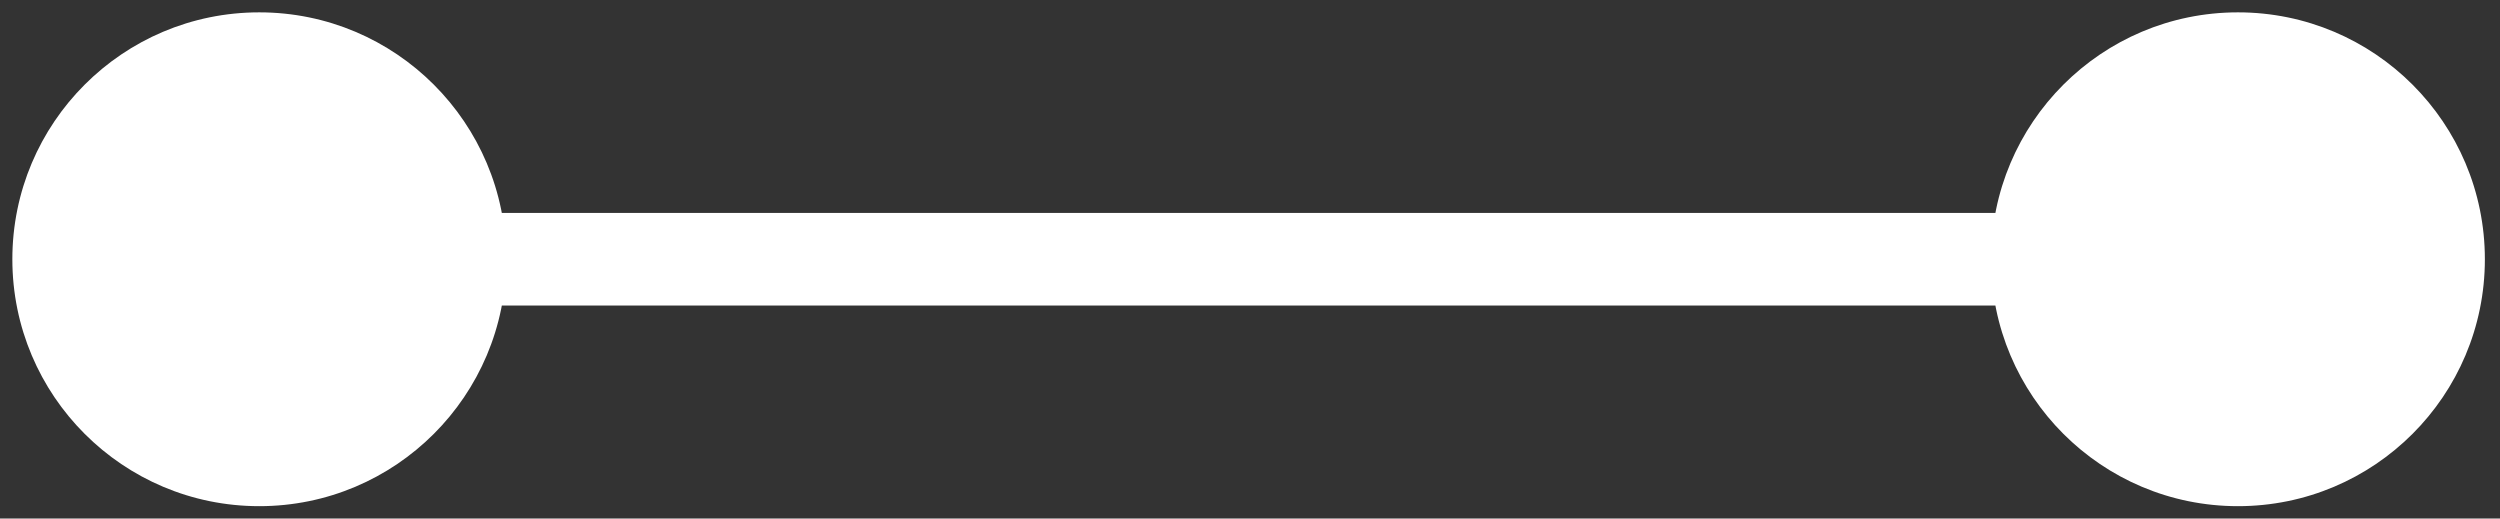 <svg xmlns="http://www.w3.org/2000/svg" width="135" height="28" viewBox="0 0 135 28" fill="none"><rect x="0" y="0" width="135" height="28" fill="#333333" stroke="none"/><path d="M0.667 14C0.667 21.364 6.636 27.333 14 27.333C21.364 27.333 27.333 21.364 27.333 14C27.333 6.636 21.364 0.667 14 0.667C6.636 0.667 0.667 6.636 0.667 14ZM107.517 14C107.517 21.364 113.486 27.333 120.85 27.333C128.214 27.333 134.183 21.364 134.183 14C134.183 6.636 128.214 0.667 120.85 0.667C113.486 0.667 107.517 6.636 107.517 14ZM14 16.5H120.85V11.5H14V16.5Z" fill="white"></path></svg>